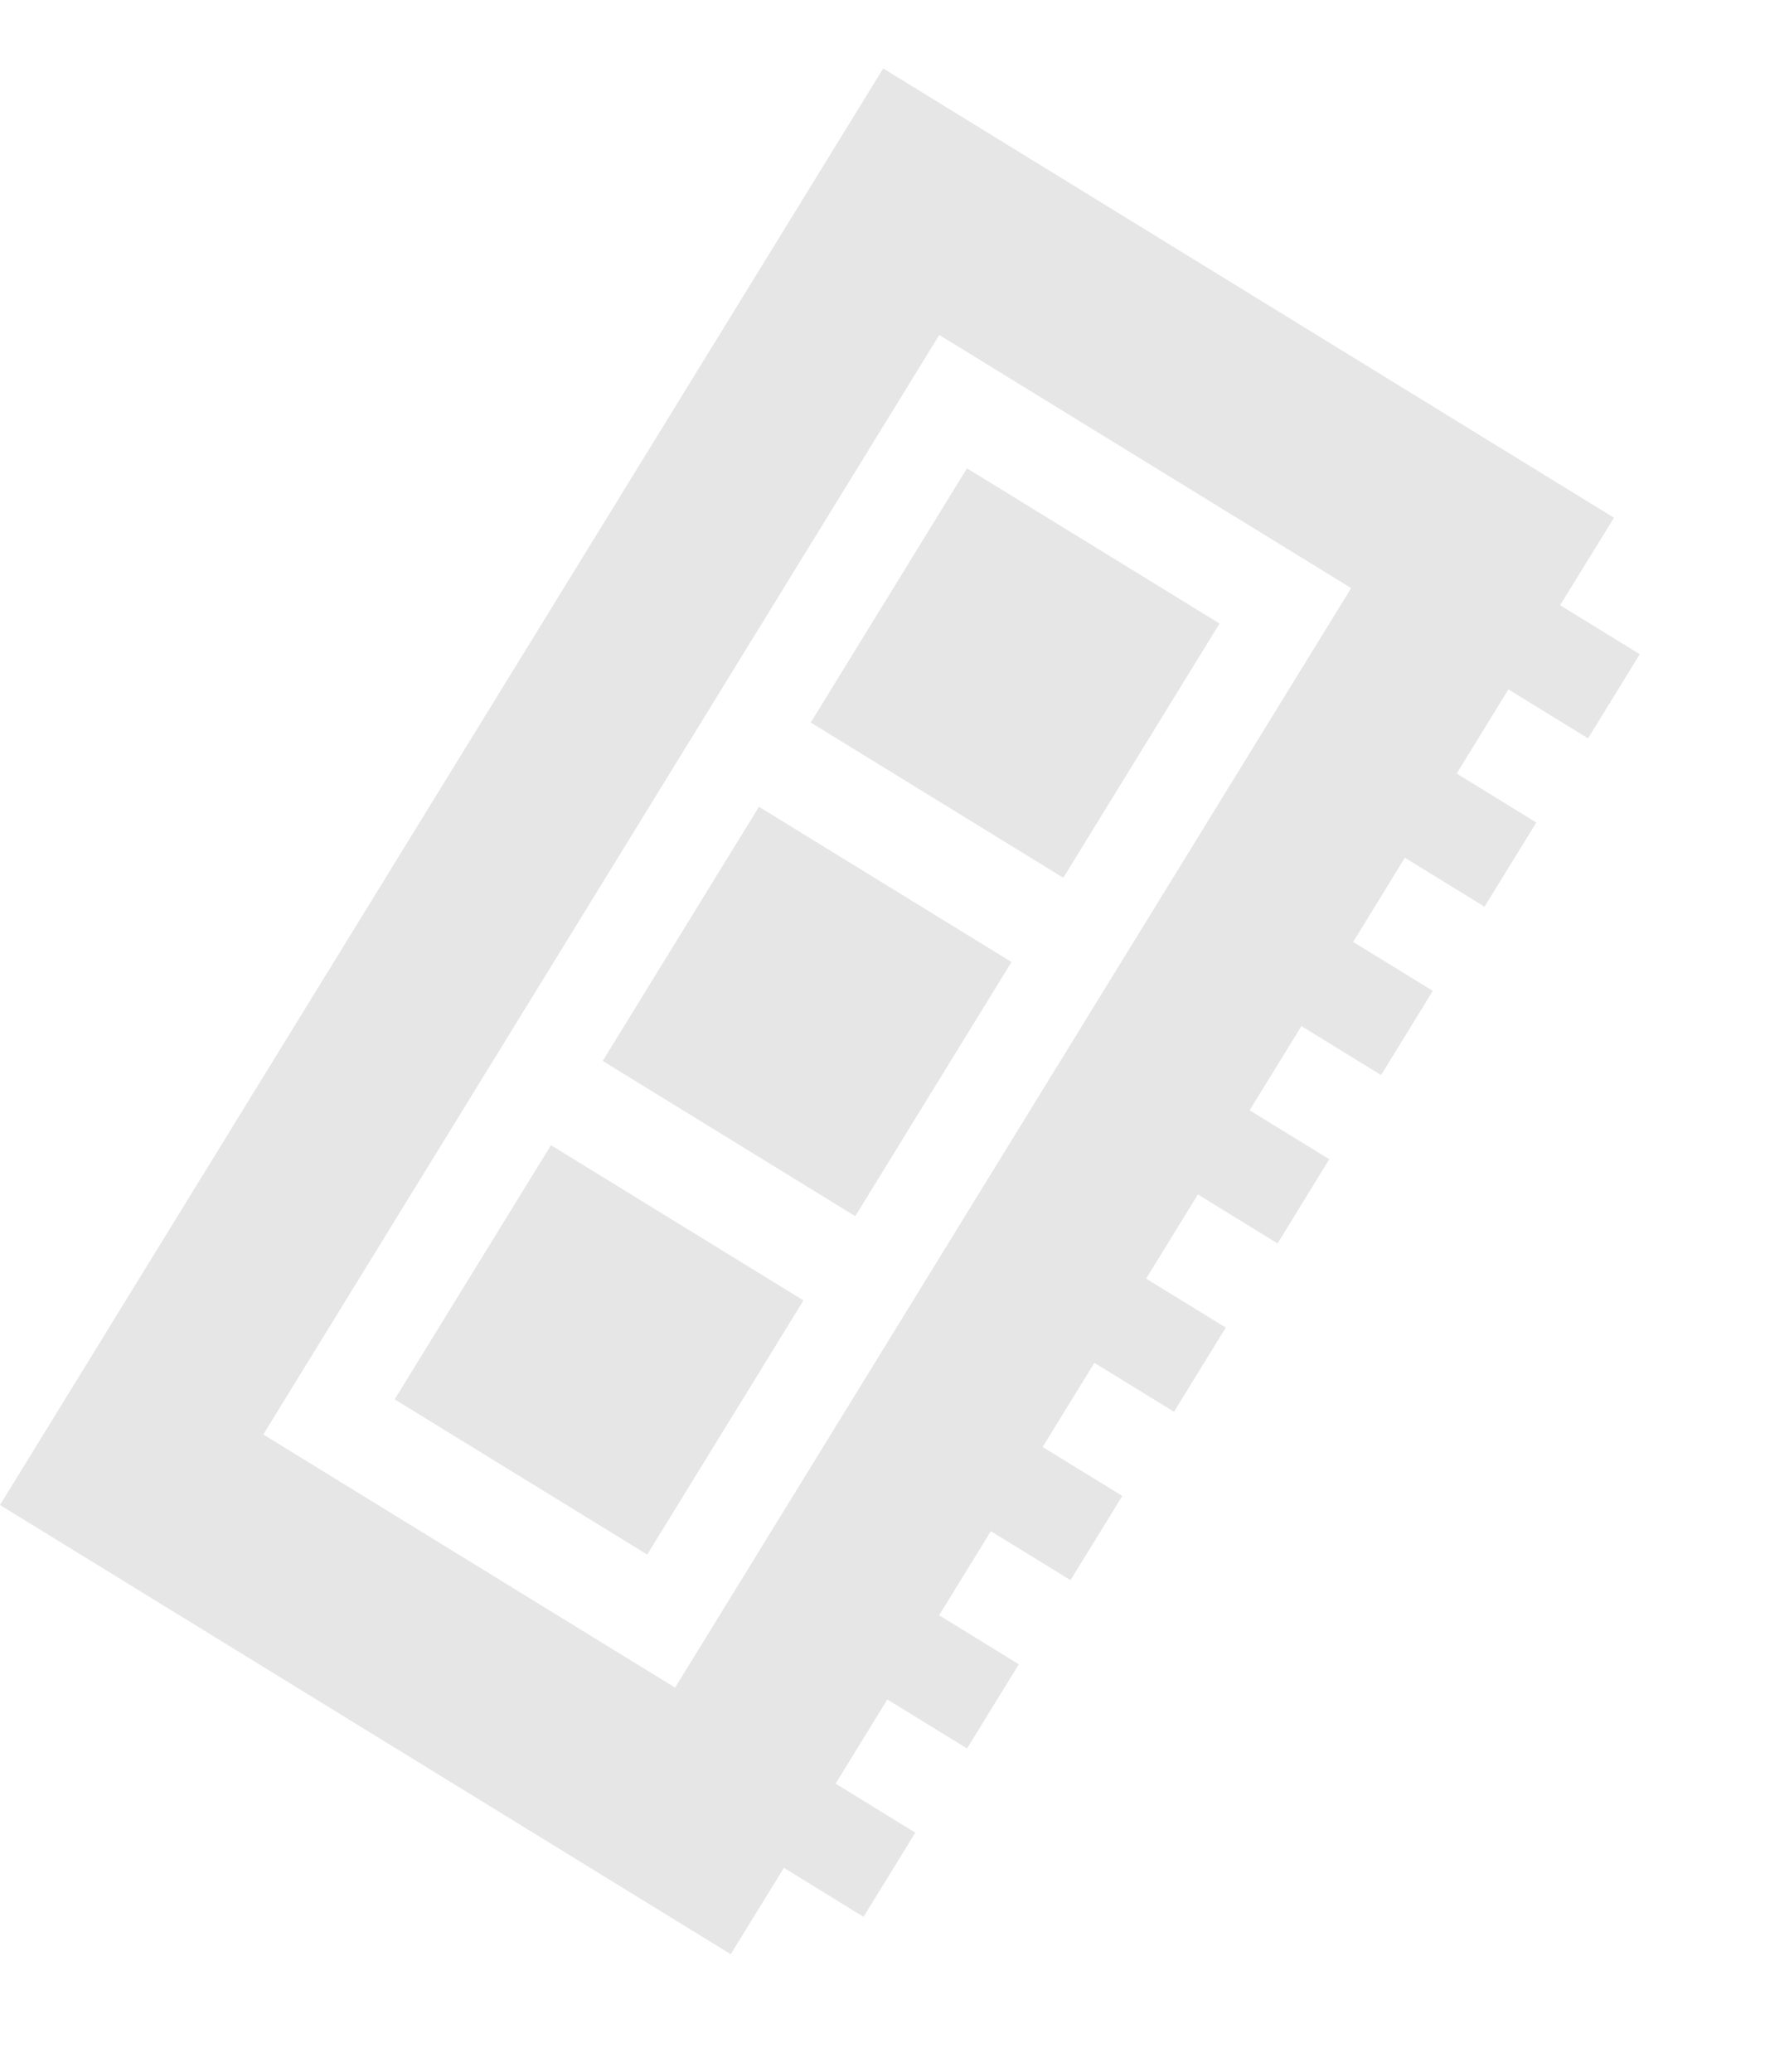 <svg width="23" height="27" viewBox="0 0 23 27" fill="none" xmlns="http://www.w3.org/2000/svg">
<g clip-path="url(#clip0_167_2752)">
<path d="M9.89 10.514L7.854 13.826L11.145 15.849L13.181 12.537L9.89 10.514Z" fill="#E6E6E6"/>
<path d="M7.18 14.924L5.143 18.236L8.434 20.259L10.47 16.947L7.18 14.924Z" fill="#E6E6E6"/>
<path d="M12.601 6.103L10.565 9.416L13.856 11.439L15.892 8.126L12.601 6.103Z" fill="#E6E6E6"/>
<path d="M11.509 0.892L0 19.613L9.522 25.468L10.215 24.341L11.253 24.98L11.927 23.883L10.889 23.244L11.563 22.147L12.602 22.786L13.276 21.689L12.238 21.05L12.912 19.954L13.95 20.592L14.625 19.495L13.587 18.857L14.261 17.76L15.299 18.398L15.973 17.301L14.935 16.663L15.61 15.566L16.648 16.204L17.322 15.107L16.284 14.469L16.959 13.372L17.997 14.01L18.671 12.913L17.633 12.275L18.307 11.178L19.345 11.816L20.02 10.719L18.982 10.081L19.656 8.984L20.694 9.622L21.368 8.526L20.33 7.887L21.032 6.747L11.509 0.892ZM8.794 21.991L3.431 18.694L12.24 4.365L17.607 7.664L8.797 21.994L8.794 21.991Z" fill="#E6E6E6"/>
</g>
<defs>
<clipPath id="clip0_167_2752">
<rect width="21.976" height="12.397" fill="white" transform="translate(0 19.613) rotate(-58.418)"/>
</clipPath>
</defs>
</svg>
